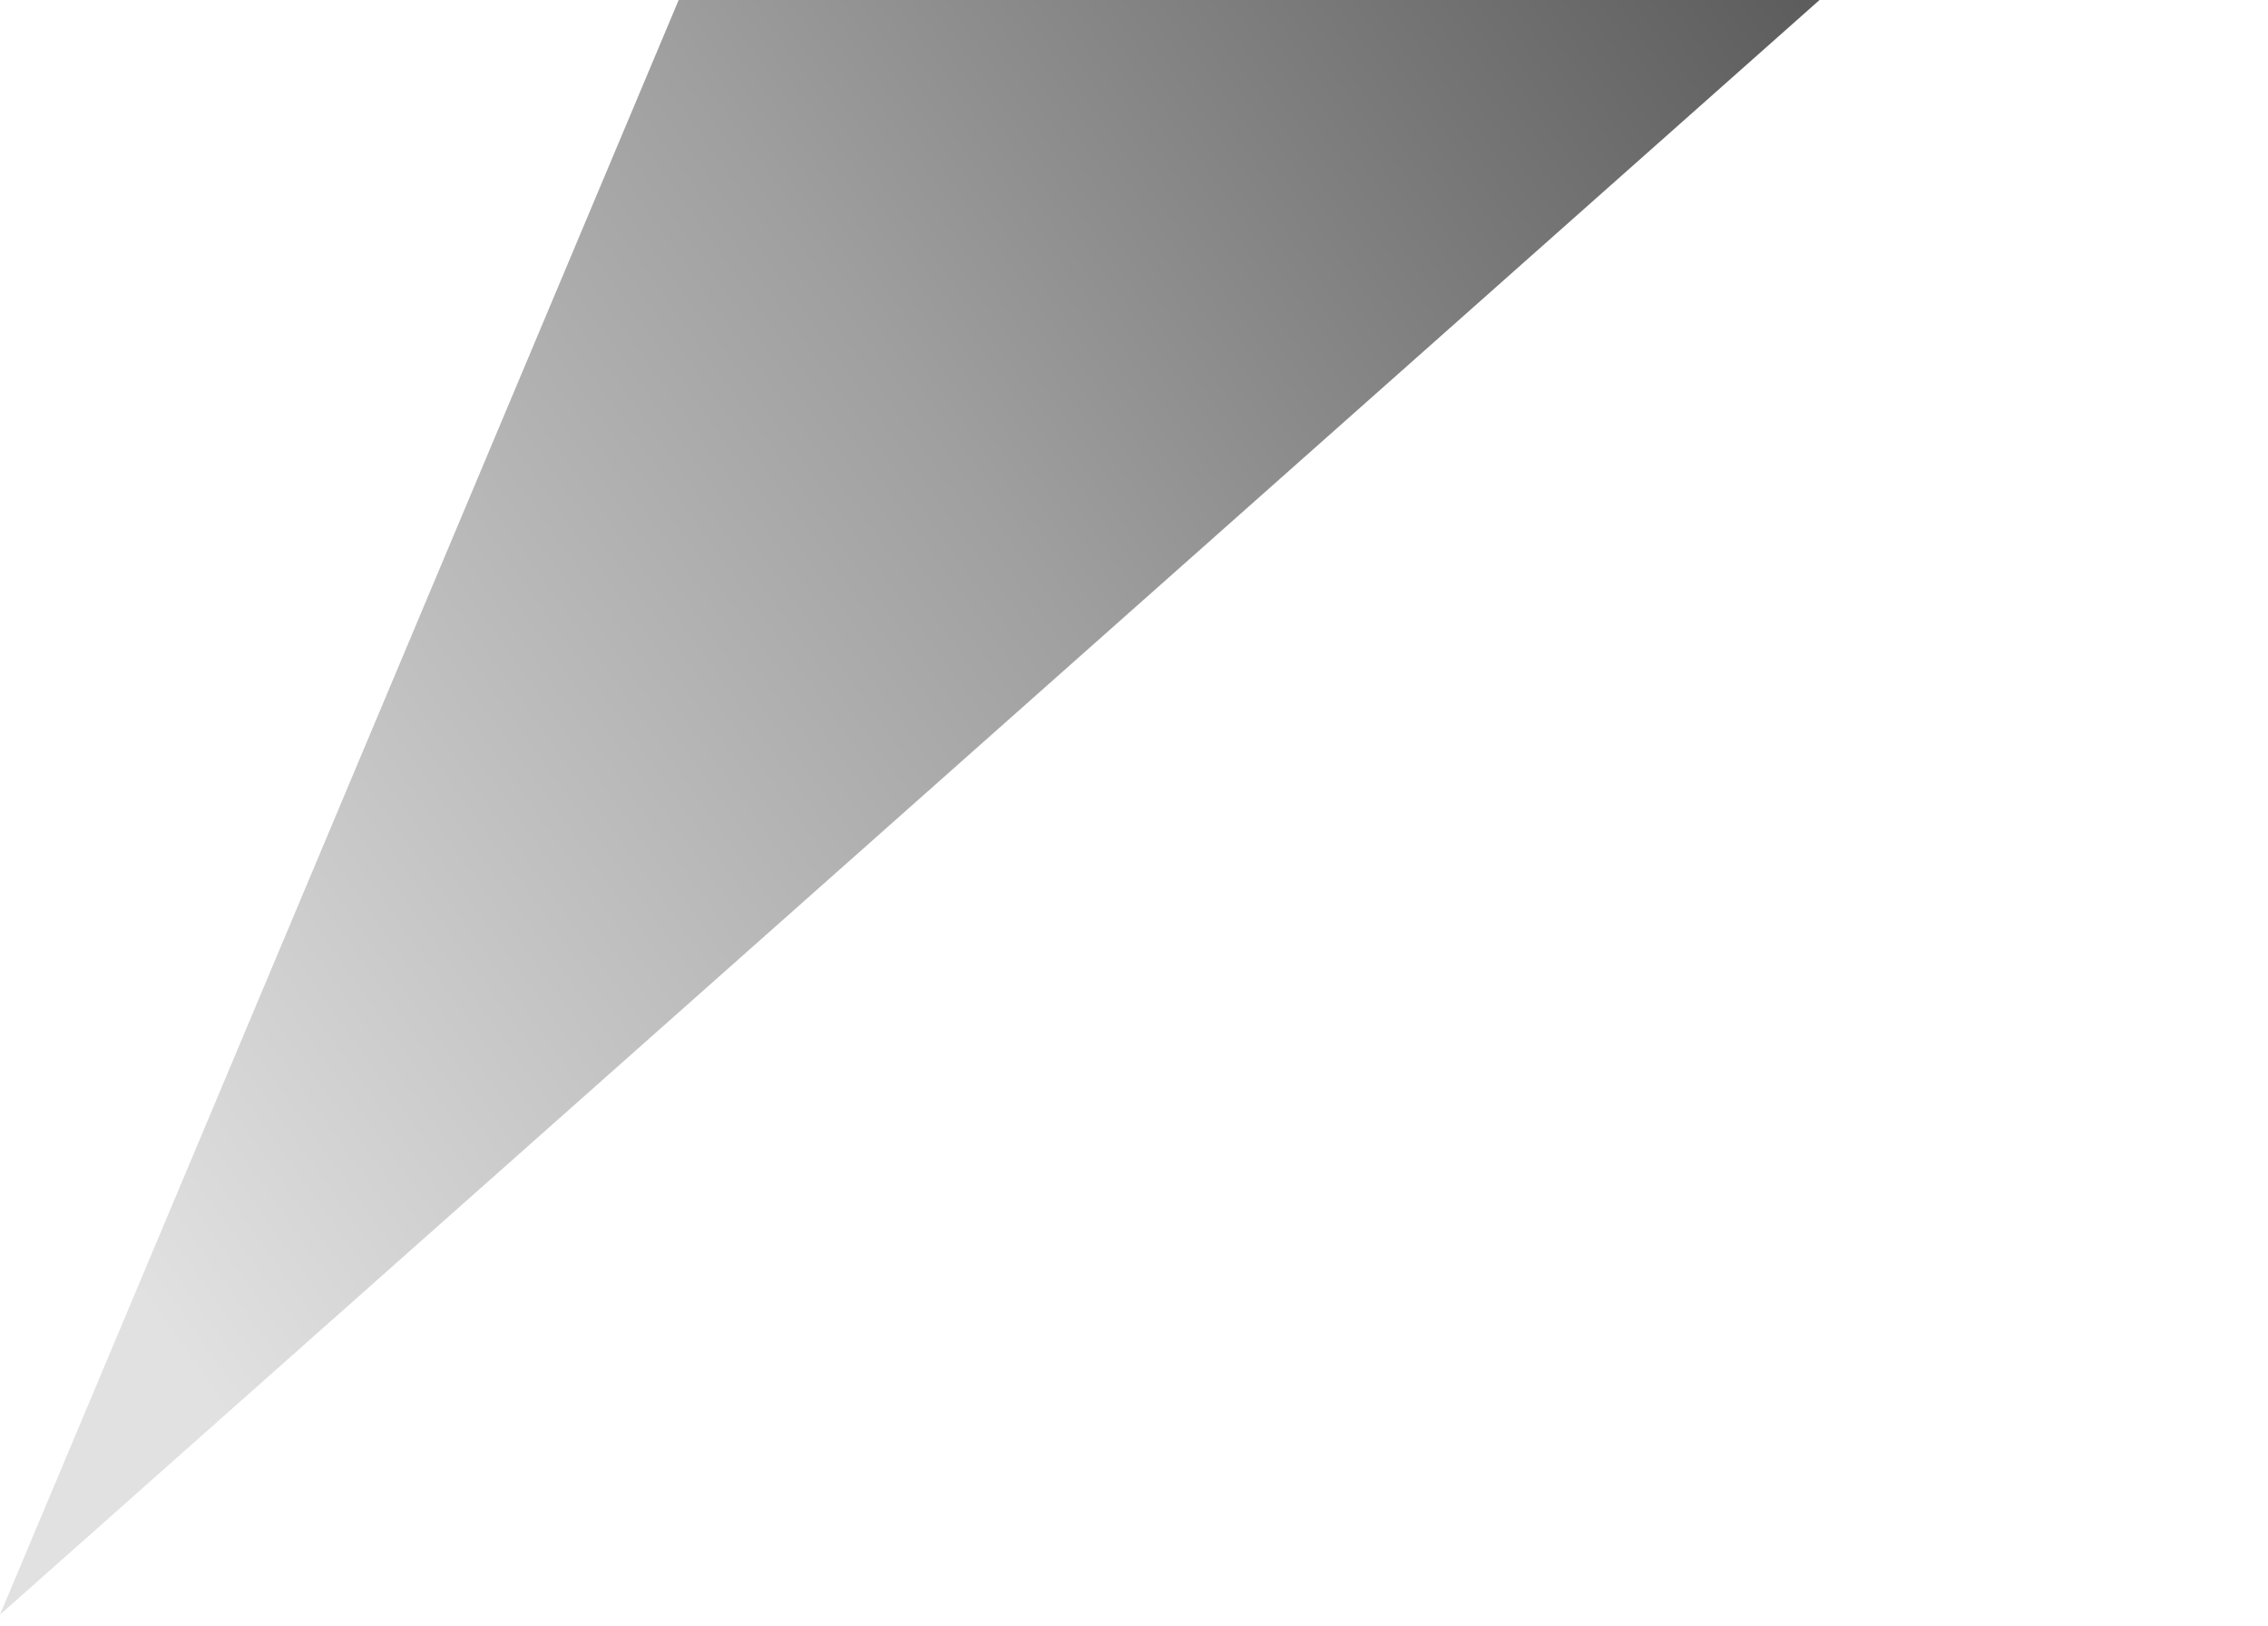 <?xml version="1.0" encoding="UTF-8"?> <svg xmlns="http://www.w3.org/2000/svg" width="113" height="81" viewBox="0 0 113 81" fill="none"><path opacity="0.8" d="M4.57976e-05 80.433L44.366 -25.1L112.661 -19.524L4.57976e-05 80.433Z" fill="url(#paint0_linear_591_1244)"></path><defs><linearGradient id="paint0_linear_591_1244" x1="8.611" y1="67.624" x2="102.671" y2="1.015" gradientUnits="userSpaceOnUse"><stop stop-color="#DADADA"></stop><stop offset="0.503" stop-color="#878787"></stop><stop offset="1" stop-color="#242324"></stop></linearGradient></defs></svg> 